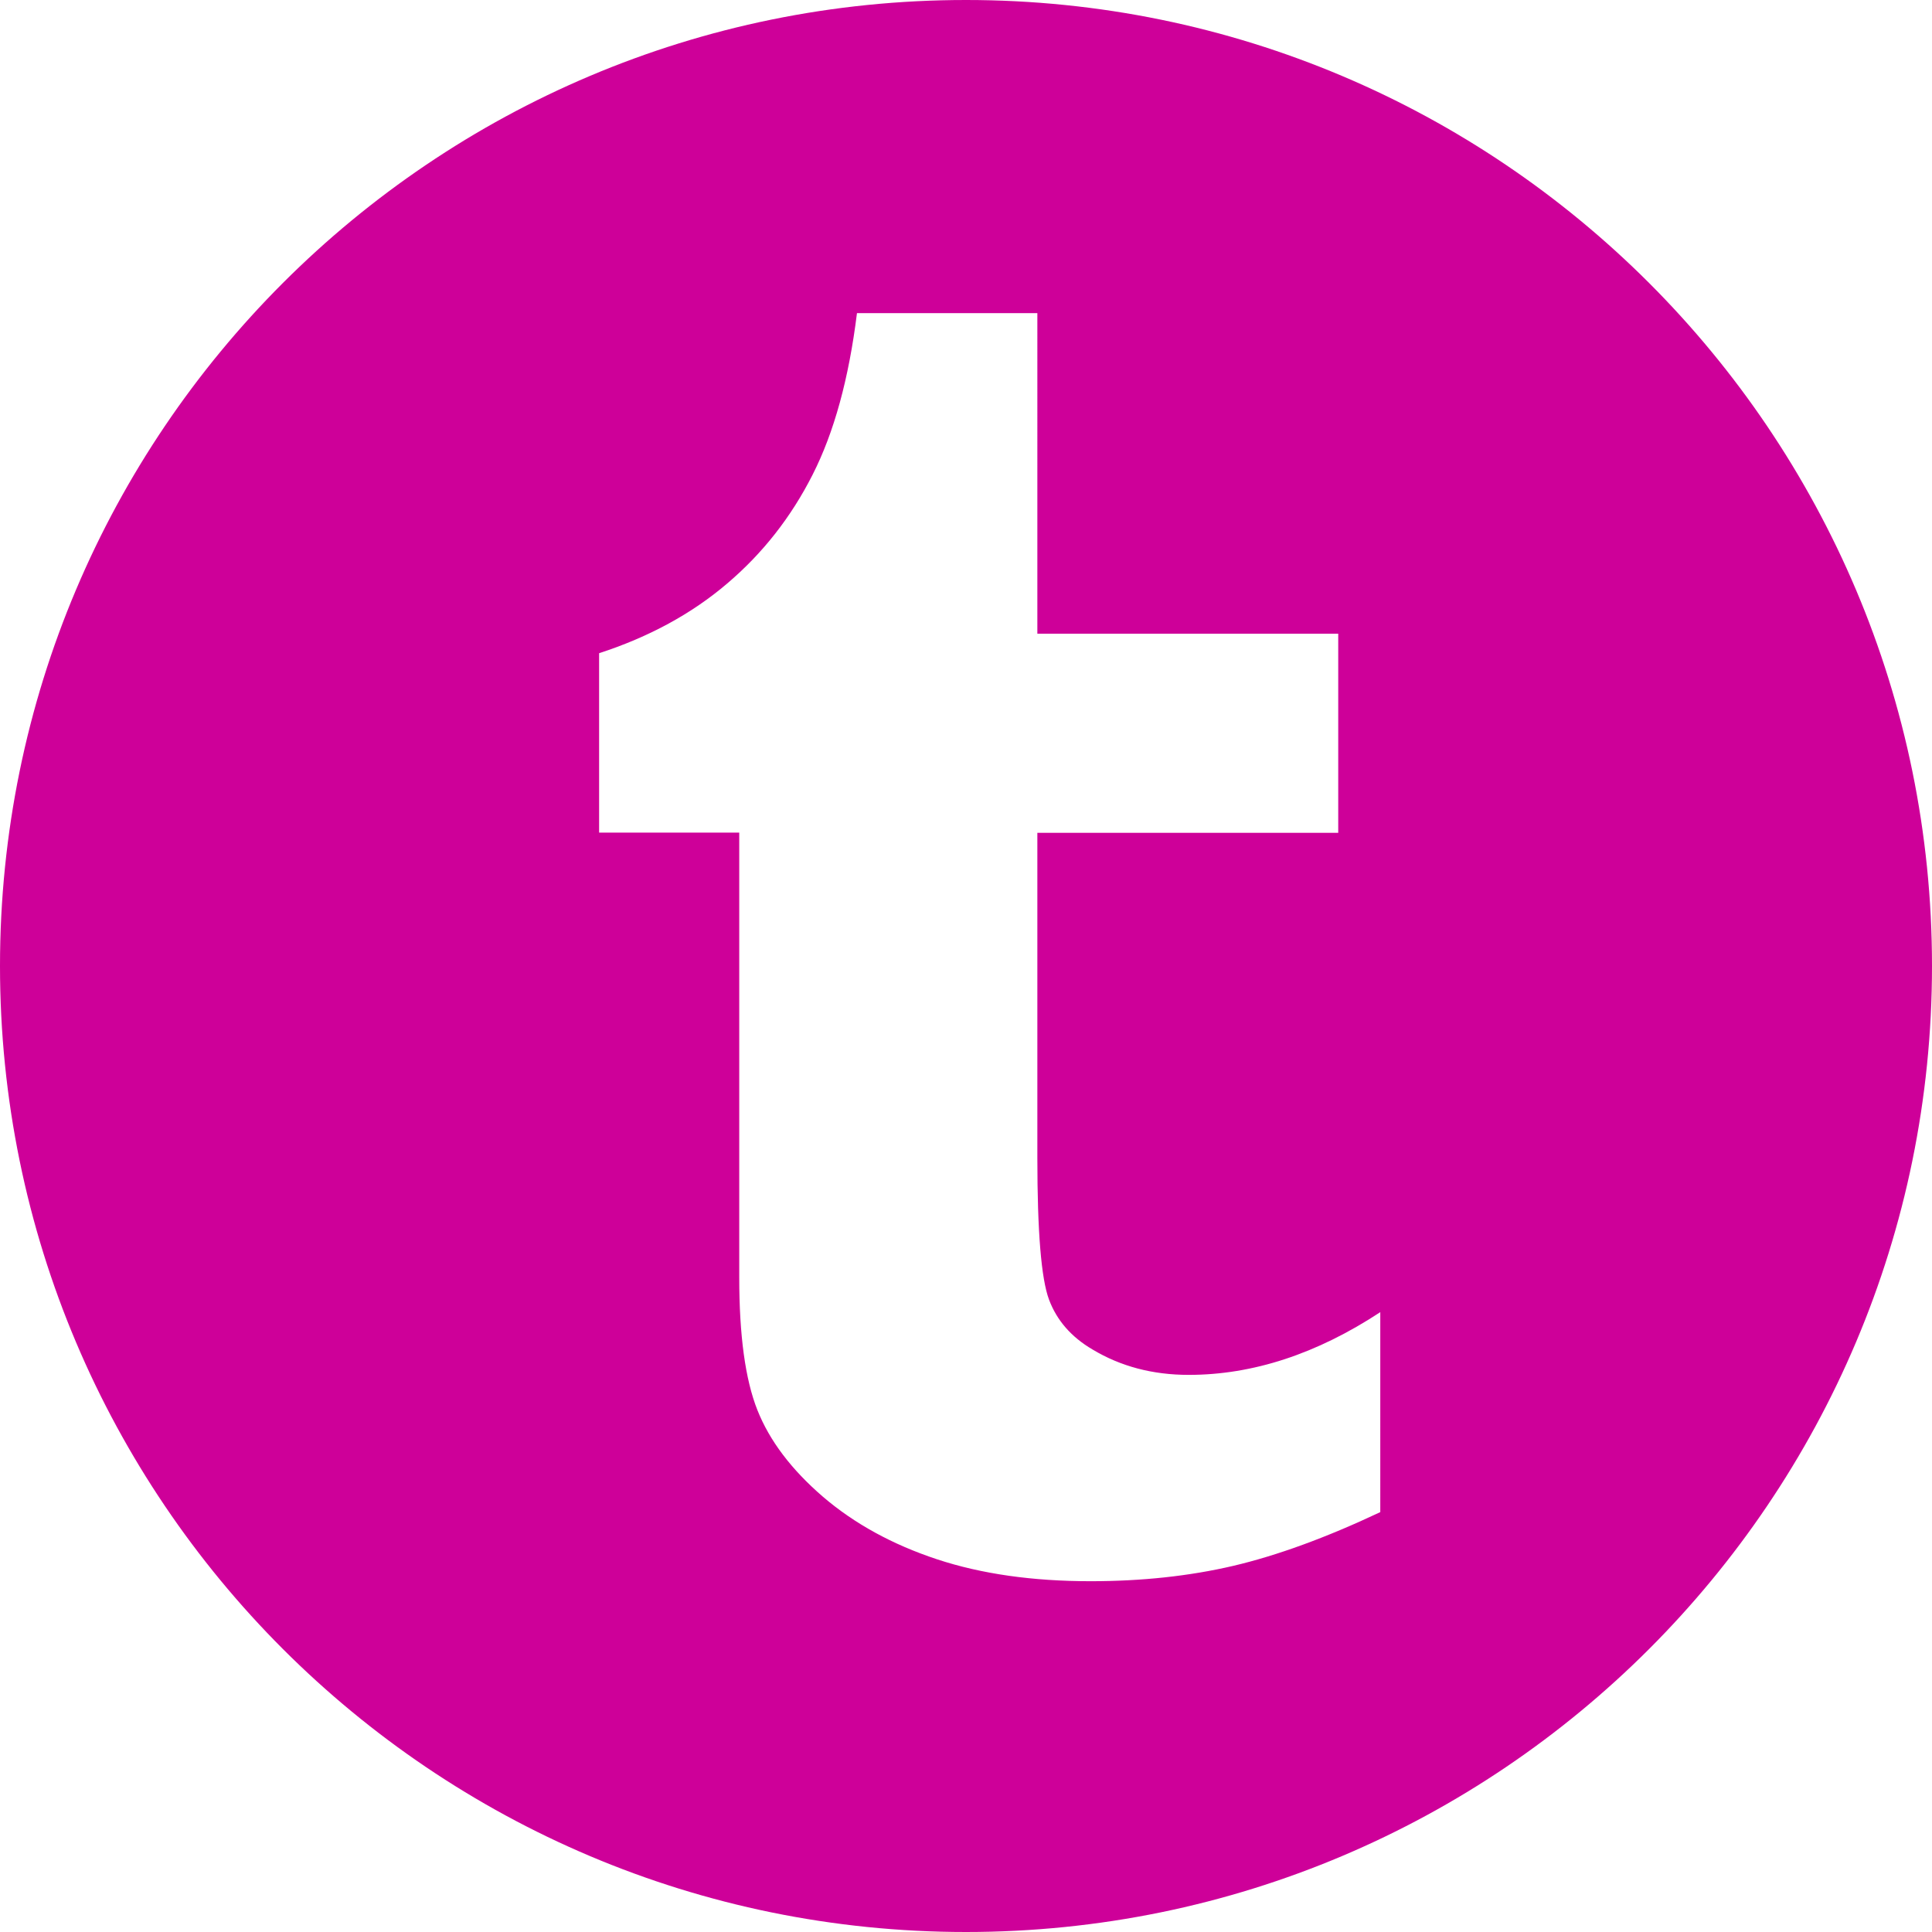 <?xml version="1.0" encoding="utf-8"?>
<!-- Generator: Adobe Illustrator 15.0.0, SVG Export Plug-In . SVG Version: 6.00 Build 0)  -->
<!DOCTYPE svg PUBLIC "-//W3C//DTD SVG 1.1//EN" "http://www.w3.org/Graphics/SVG/1.1/DTD/svg11.dtd">
<svg version="1.1" id="Layer_1" xmlns="http://www.w3.org/2000/svg" xmlns:xlink="http://www.w3.org/1999/xlink" x="0px" y="0px"
	 width="30px" height="30px" viewBox="0 0 30 30" enable-background="new 0 0 30 30" xml:space="preserve">
<path fill="#CE0099" d="M15,0C6.716,0,0,6.716,0,15s6.716,15,15,15s15-6.716,15-15S23.284,0,15,0z M21.433,23.48
	c-0.841,0.397-1.604,0.675-2.285,0.835c-0.682,0.159-1.42,0.238-2.213,0.238c-0.899,0-1.694-0.112-2.387-0.341
	c-0.691-0.229-1.281-0.552-1.771-0.972c-0.488-0.421-0.827-0.868-1.016-1.344c-0.188-0.473-0.282-1.159-0.282-2.059v-6.908H9.303
	v-2.786c0.773-0.251,1.437-0.612,1.986-1.08c0.554-0.47,0.995-1.033,1.328-1.69c0.335-0.658,0.564-1.494,0.69-2.511h2.801v0.001
	V9.84h4.672v3.092h-4.672v5.05c0,1.142,0.06,1.874,0.181,2.198c0.121,0.323,0.345,0.581,0.676,0.775
	c0.436,0.262,0.933,0.394,1.494,0.394c0.996,0,1.988-0.326,2.974-0.974V23.48z"/>
</svg>

